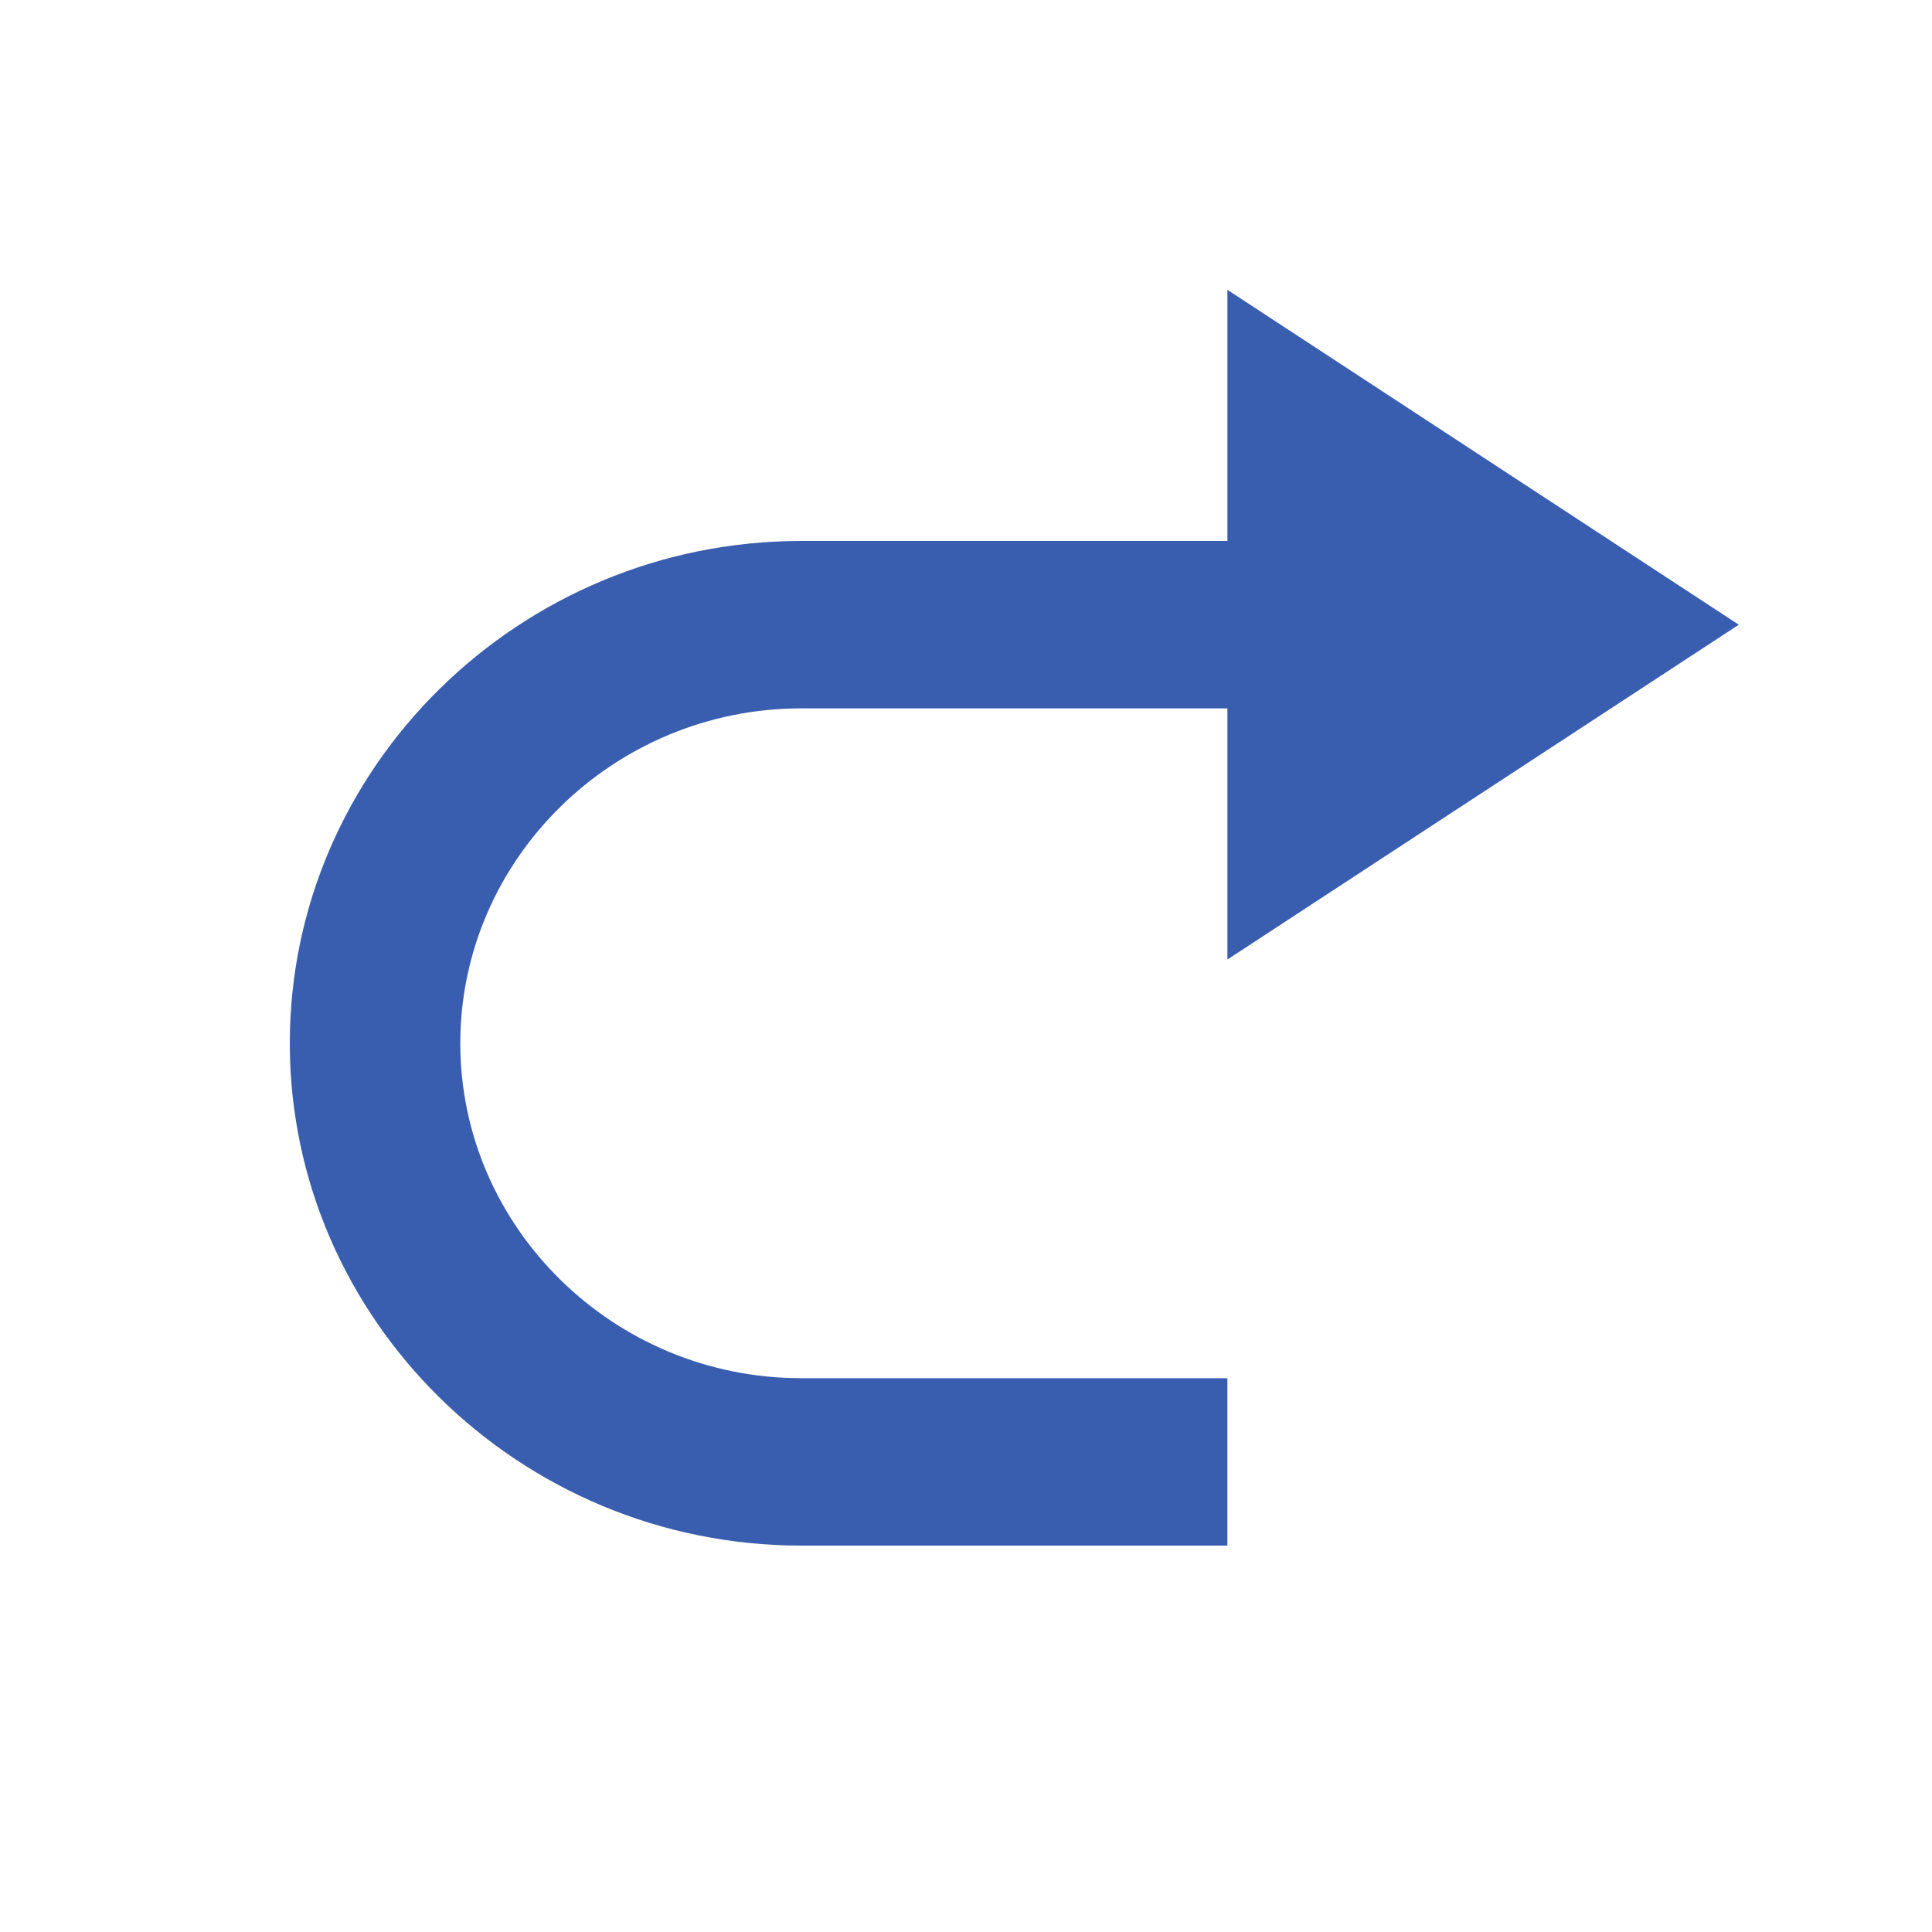 <svg width="20" height="20" viewBox="0 0 20 20" fill="none" xmlns="http://www.w3.org/2000/svg">
<g id="Frame 28">
<path id="Vector" d="M8.294 5.6H12.706V3L18 6.467L12.706 9.933V7.333H8.294C6.353 7.333 4.765 8.893 4.765 10.8C4.765 12.707 6.353 14.267 8.294 14.267H12.706V16H8.294C5.382 16 3 13.66 3 10.8C3 7.94 5.382 5.6 8.294 5.6Z" fill="#3A5EAF"/>
</g>
</svg>
